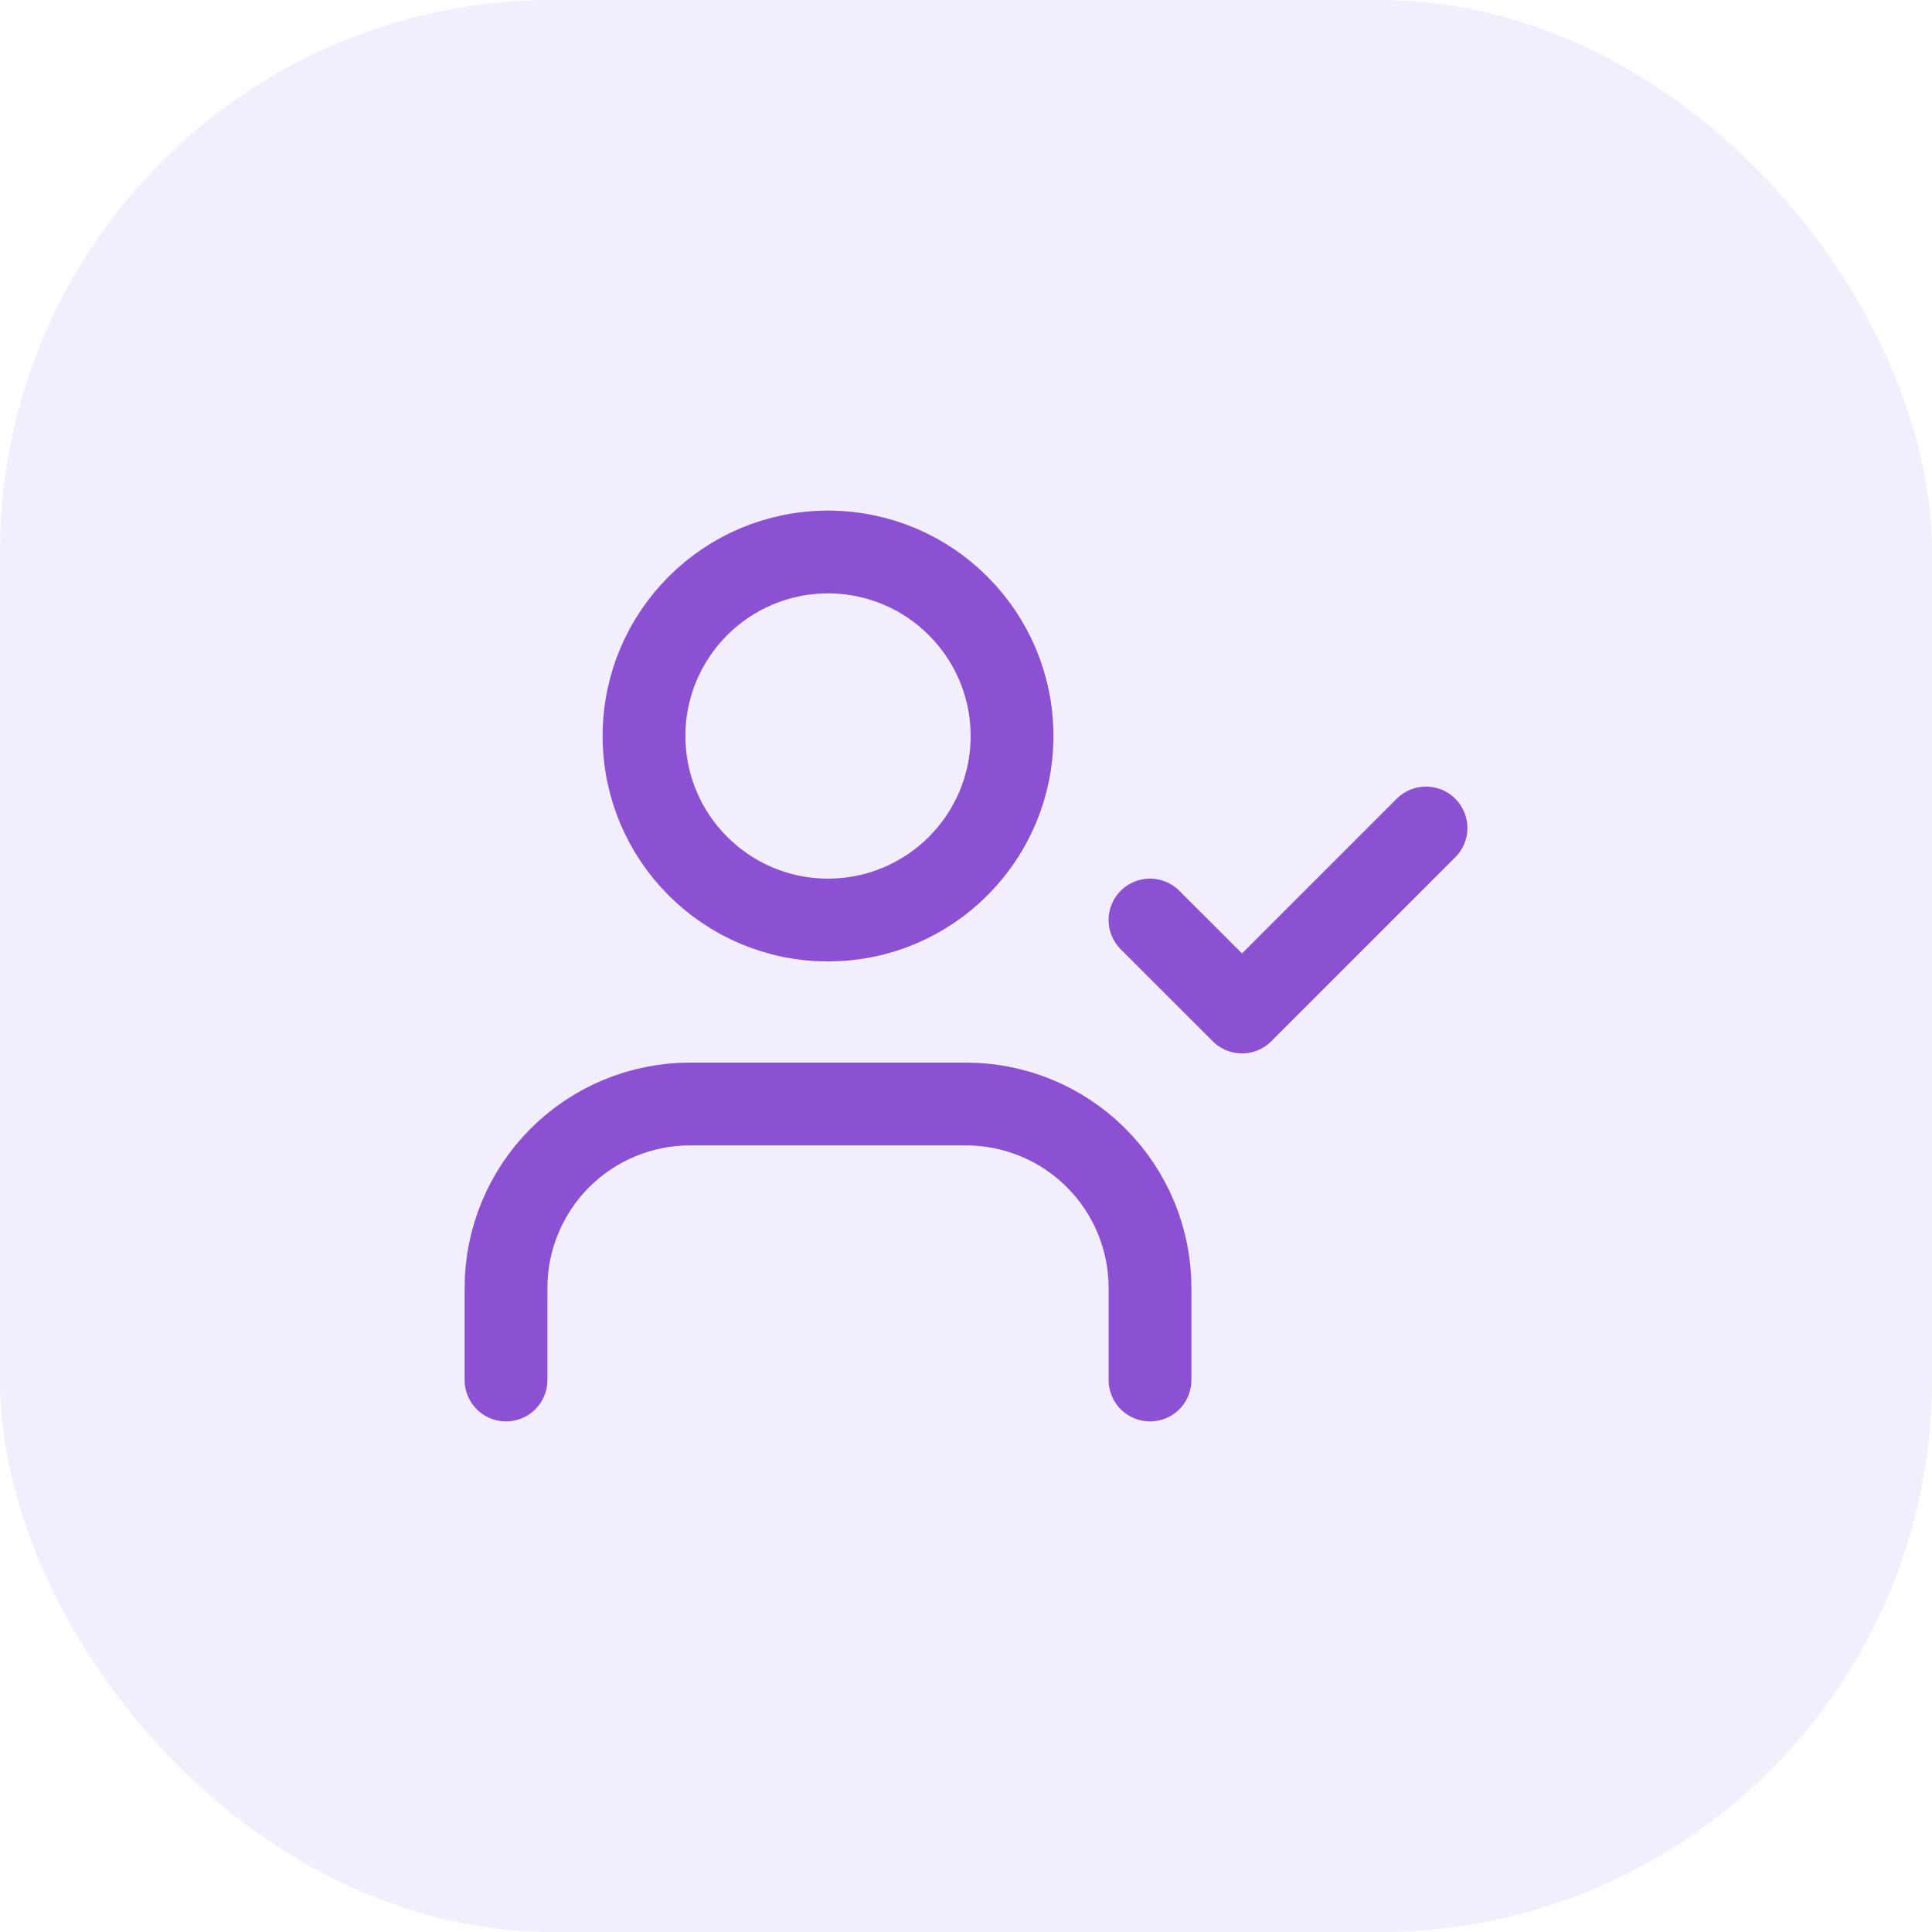 <svg width="56" height="56" viewBox="0 0 56 56" fill="none" xmlns="http://www.w3.org/2000/svg">
<rect width="56" height="56" rx="16" fill="#8B51D2" fill-opacity="0.1"/>
<path d="M33.333 26.667L36 29.333L41.333 24" stroke="#8B51D2" stroke-width="2.4" stroke-linecap="round" stroke-linejoin="round"/>
<path d="M33.334 40V37.333C33.334 35.919 32.772 34.562 31.772 33.562C30.771 32.562 29.415 32 28 32H20C18.586 32 17.229 32.562 16.229 33.562C15.229 34.562 14.667 35.919 14.667 37.333V40" stroke="#8B51D2" stroke-width="2.4" stroke-linecap="round" stroke-linejoin="round"/>
<path d="M24 26.667C26.946 26.667 29.334 24.279 29.334 21.333C29.334 18.388 26.946 16 24 16C21.055 16 18.667 18.388 18.667 21.333C18.667 24.279 21.055 26.667 24 26.667Z" stroke="#8B51D2" stroke-width="2.4" stroke-linecap="round" stroke-linejoin="round"/>
</svg>
